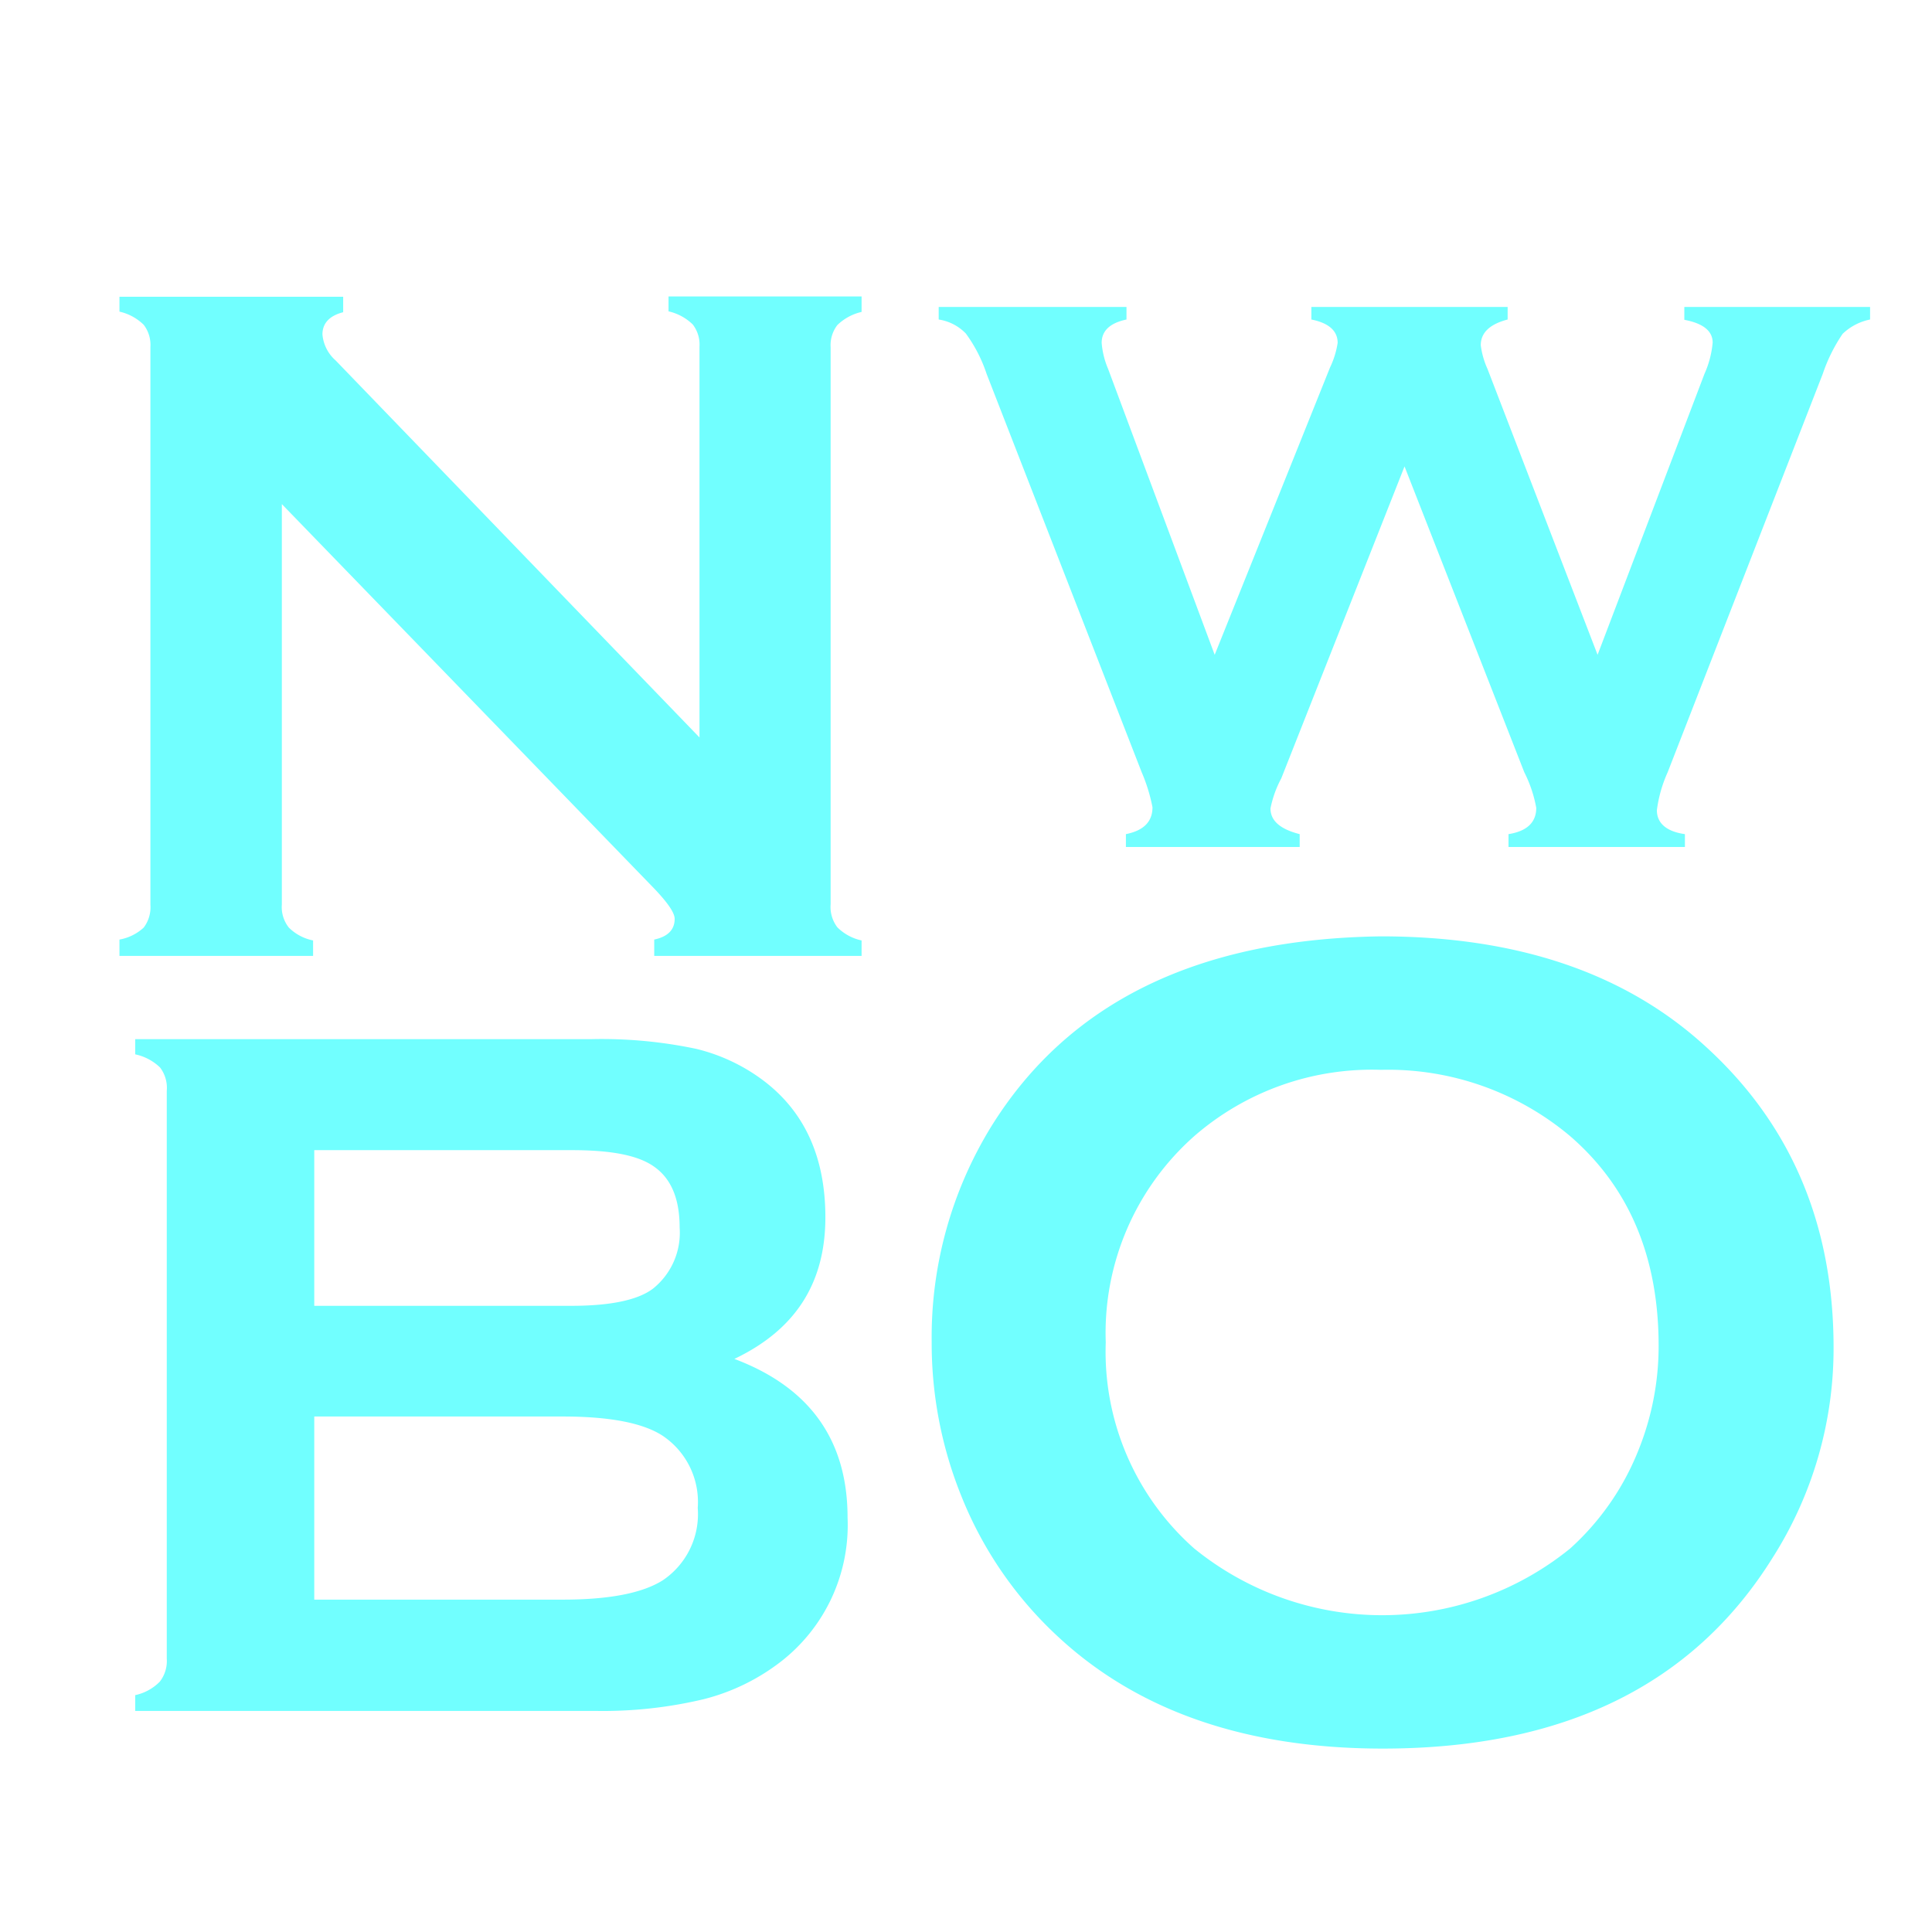 <?xml version="1.0" encoding="UTF-8" standalone="no"?>
<!-- Created with Inkscape (http://www.inkscape.org/) -->

<svg
   width="25"
   height="25"
   viewBox="0 0 6.615 6.615"
   version="1.1"
   id="svg20"
   inkscape:version="1.1.2 (0a00cf5339, 2022-02-04)"
   sodipodi:docname="nwbo-icon.svg"
   xmlns:inkscape="http://www.inkscape.org/namespaces/inkscape"
   xmlns:sodipodi="http://sodipodi.sourceforge.net/DTD/sodipodi-0.dtd"
   xmlns="http://www.w3.org/2000/svg"
   xmlns:svg="http://www.w3.org/2000/svg">
  <sodipodi:namedview
     id="namedview22"
     pagecolor="#ffffff"
     bordercolor="#666666"
     borderopacity="1.0"
     inkscape:pageshadow="2"
     inkscape:pageopacity="0.0"
     inkscape:pagecheckerboard="0"
     inkscape:document-units="mm"
     showgrid="false"
     units="px"
     inkscape:zoom="14.87635"
     inkscape:cx="20.603172"
     inkscape:cy="11.998911"
     inkscape:window-width="1920"
     inkscape:window-height="1048"
     inkscape:window-x="0"
     inkscape:window-y="32"
     inkscape:window-maximized="1"
     inkscape:current-layer="layer1" />
  <defs
     id="defs17" />
  <g
     inkscape:label="Layer 1"
     inkscape:groupmode="layer"
     id="layer1">
    <path
       class="cls-1"
       d="M 0.965,1.726 V 3.097 A 0.113,0.113 0 0 0 0.989,3.176 0.163,0.163 0 0 0 1.072,3.22 V 3.273 H 0.409 V 3.217 A 0.165,0.165 0 0 0 0.492,3.176 0.115,0.115 0 0 0 0.515,3.098 V 1.188 A 0.113,0.113 0 0 0 0.492,1.112 0.173,0.173 0 0 0 0.409,1.067 V 1.016 H 1.175 v 0.053 c -0.047,0.012 -0.071,0.038 -0.071,0.076 a 0.134,0.134 0 0 0 0.045,0.089 l 1.246,1.291 v -1.338 a 0.113,0.113 0 0 0 -0.023,-0.076 0.175,0.175 0 0 0 -0.083,-0.045 v -0.051 h 0.661 v 0.053 a 0.175,0.175 0 0 0 -0.083,0.045 0.113,0.113 0 0 0 -0.023,0.076 v 1.907 a 0.115,0.115 0 0 0 0.023,0.079 0.167,0.167 0 0 0 0.083,0.045 v 0.053 H 2.24 v -0.056 q 0.07,-0.015 0.07,-0.071 c 0,-0.022 -0.027,-0.06 -0.081,-0.115 z"
       id="path6"
       style="fill:#71ffff;stroke-width:0.045;fill-opacity:1" />
    <path
       class="cls-1"
       d="M 4.809,1.597 4.387,2.665 a 0.37,0.37 0 0 0 -0.037,0.103 c 0,0.042 0.033,0.071 0.1,0.088 v 0.044 h -0.595 v -0.044 c 0.06,-0.012 0.091,-0.042 0.091,-0.092 A 0.581,0.581 0 0 0 3.909,2.644 L 3.378,1.28 A 0.498,0.498 0 0 0 3.307,1.142 0.163,0.163 0 0 0 3.214,1.094 v -0.043 h 0.643 v 0.043 c -0.057,0.012 -0.085,0.039 -0.085,0.08 a 0.285,0.285 0 0 0 0.022,0.089 L 4.159,2.242 4.554,1.258 a 0.297,0.297 0 0 0 0.026,-0.084 c 0,-0.041 -0.03,-0.068 -0.09,-0.08 v -0.043 h 0.672 v 0.043 q -0.092,0.024 -0.092,0.088 a 0.281,0.281 0 0 0 0.023,0.081 L 5.47,2.242 5.836,1.28 A 0.333,0.333 0 0 0 5.864,1.173 c 0,-0.04 -0.033,-0.066 -0.097,-0.078 V 1.051 H 6.403 V 1.094 A 0.19,0.19 0 0 0 6.309,1.143 0.564,0.564 0 0 0 6.241,1.28 L 5.71,2.644 a 0.458,0.458 0 0 0 -0.037,0.13 c 0,0.044 0.032,0.073 0.096,0.082 v 0.044 H 5.165 v -0.044 c 0.063,-0.01 0.095,-0.04 0.095,-0.09 A 0.444,0.444 0 0 0 5.219,2.644 Z"
       id="path8"
       style="fill:#71ffff;stroke-width:0.037;fill-opacity:1" />
    <path
       class="cls-1"
       d="m 2.515,4.653 q 0.387,0.146 0.387,0.543 A 0.592,0.592 0 0 1 2.674,5.689 0.72,0.72 0 0 1 2.409,5.818 1.493,1.493 0 0 1 2.036,5.858 H 0.463 v -0.054 a 0.167,0.167 0 0 0 0.084,-0.046 0.115,0.115 0 0 0 0.024,-0.079 V 3.735 A 0.115,0.115 0 0 0 0.548,3.655 0.174,0.174 0 0 0 0.463,3.61 V 3.558 H 2.023 a 1.567,1.567 0 0 1 0.36,0.033 0.628,0.628 0 0 1 0.239,0.115 q 0.204,0.16 0.204,0.462 c 0,0.227 -0.104,0.386 -0.312,0.485 z M 1.076,4.471 H 1.957 c 0.134,0 0.228,-0.02 0.279,-0.059 a 0.245,0.245 0 0 0 0.091,-0.209 c 0,-0.097 -0.028,-0.165 -0.084,-0.206 C 2.187,3.955 2.091,3.938 1.957,3.938 H 1.076 Z m 0,1.006 h 0.851 q 0.237,0 0.342,-0.066 A 0.273,0.273 0 0 0 2.389,5.163 0.273,0.273 0 0 0 2.269,4.916 Q 2.168,4.85 1.927,4.85 H 1.076 Z"
       id="path10"
       style="fill:#71ffff;stroke-width:0.046;fill-opacity:1" />
    <path
       class="cls-1"
       d="m 4.728,3.206 q 0.703,0 1.115,0.38 0.435,0.398 0.435,1.028 a 1.334,1.334 0 0 1 -0.209,0.72 q -0.407,0.653 -1.334,0.653 -0.697,0 -1.109,-0.38 A 1.324,1.324 0 0 1 3.291,5.121 1.396,1.396 0 0 1 3.19,4.595 1.376,1.376 0 0 1 3.394,3.857 Q 3.79,3.219 4.728,3.206 Z m 0,0.457 A 0.927,0.927 0 0 0 4.089,3.89 0.9,0.9 0 0 0 3.786,4.596 a 0.899,0.899 0 0 0 0.303,0.706 1.021,1.021 0 0 0 1.287,0 0.9,0.9 0 0 0 0.232,-0.332 0.953,0.953 0 0 0 0.071,-0.362 q 0,-0.456 -0.303,-0.718 A 0.968,0.968 0 0 0 4.729,3.663 Z"
       id="path12"
       style="fill:#71ffff;stroke-width:0.053;fill-opacity:1" />
  </g>
</svg>
